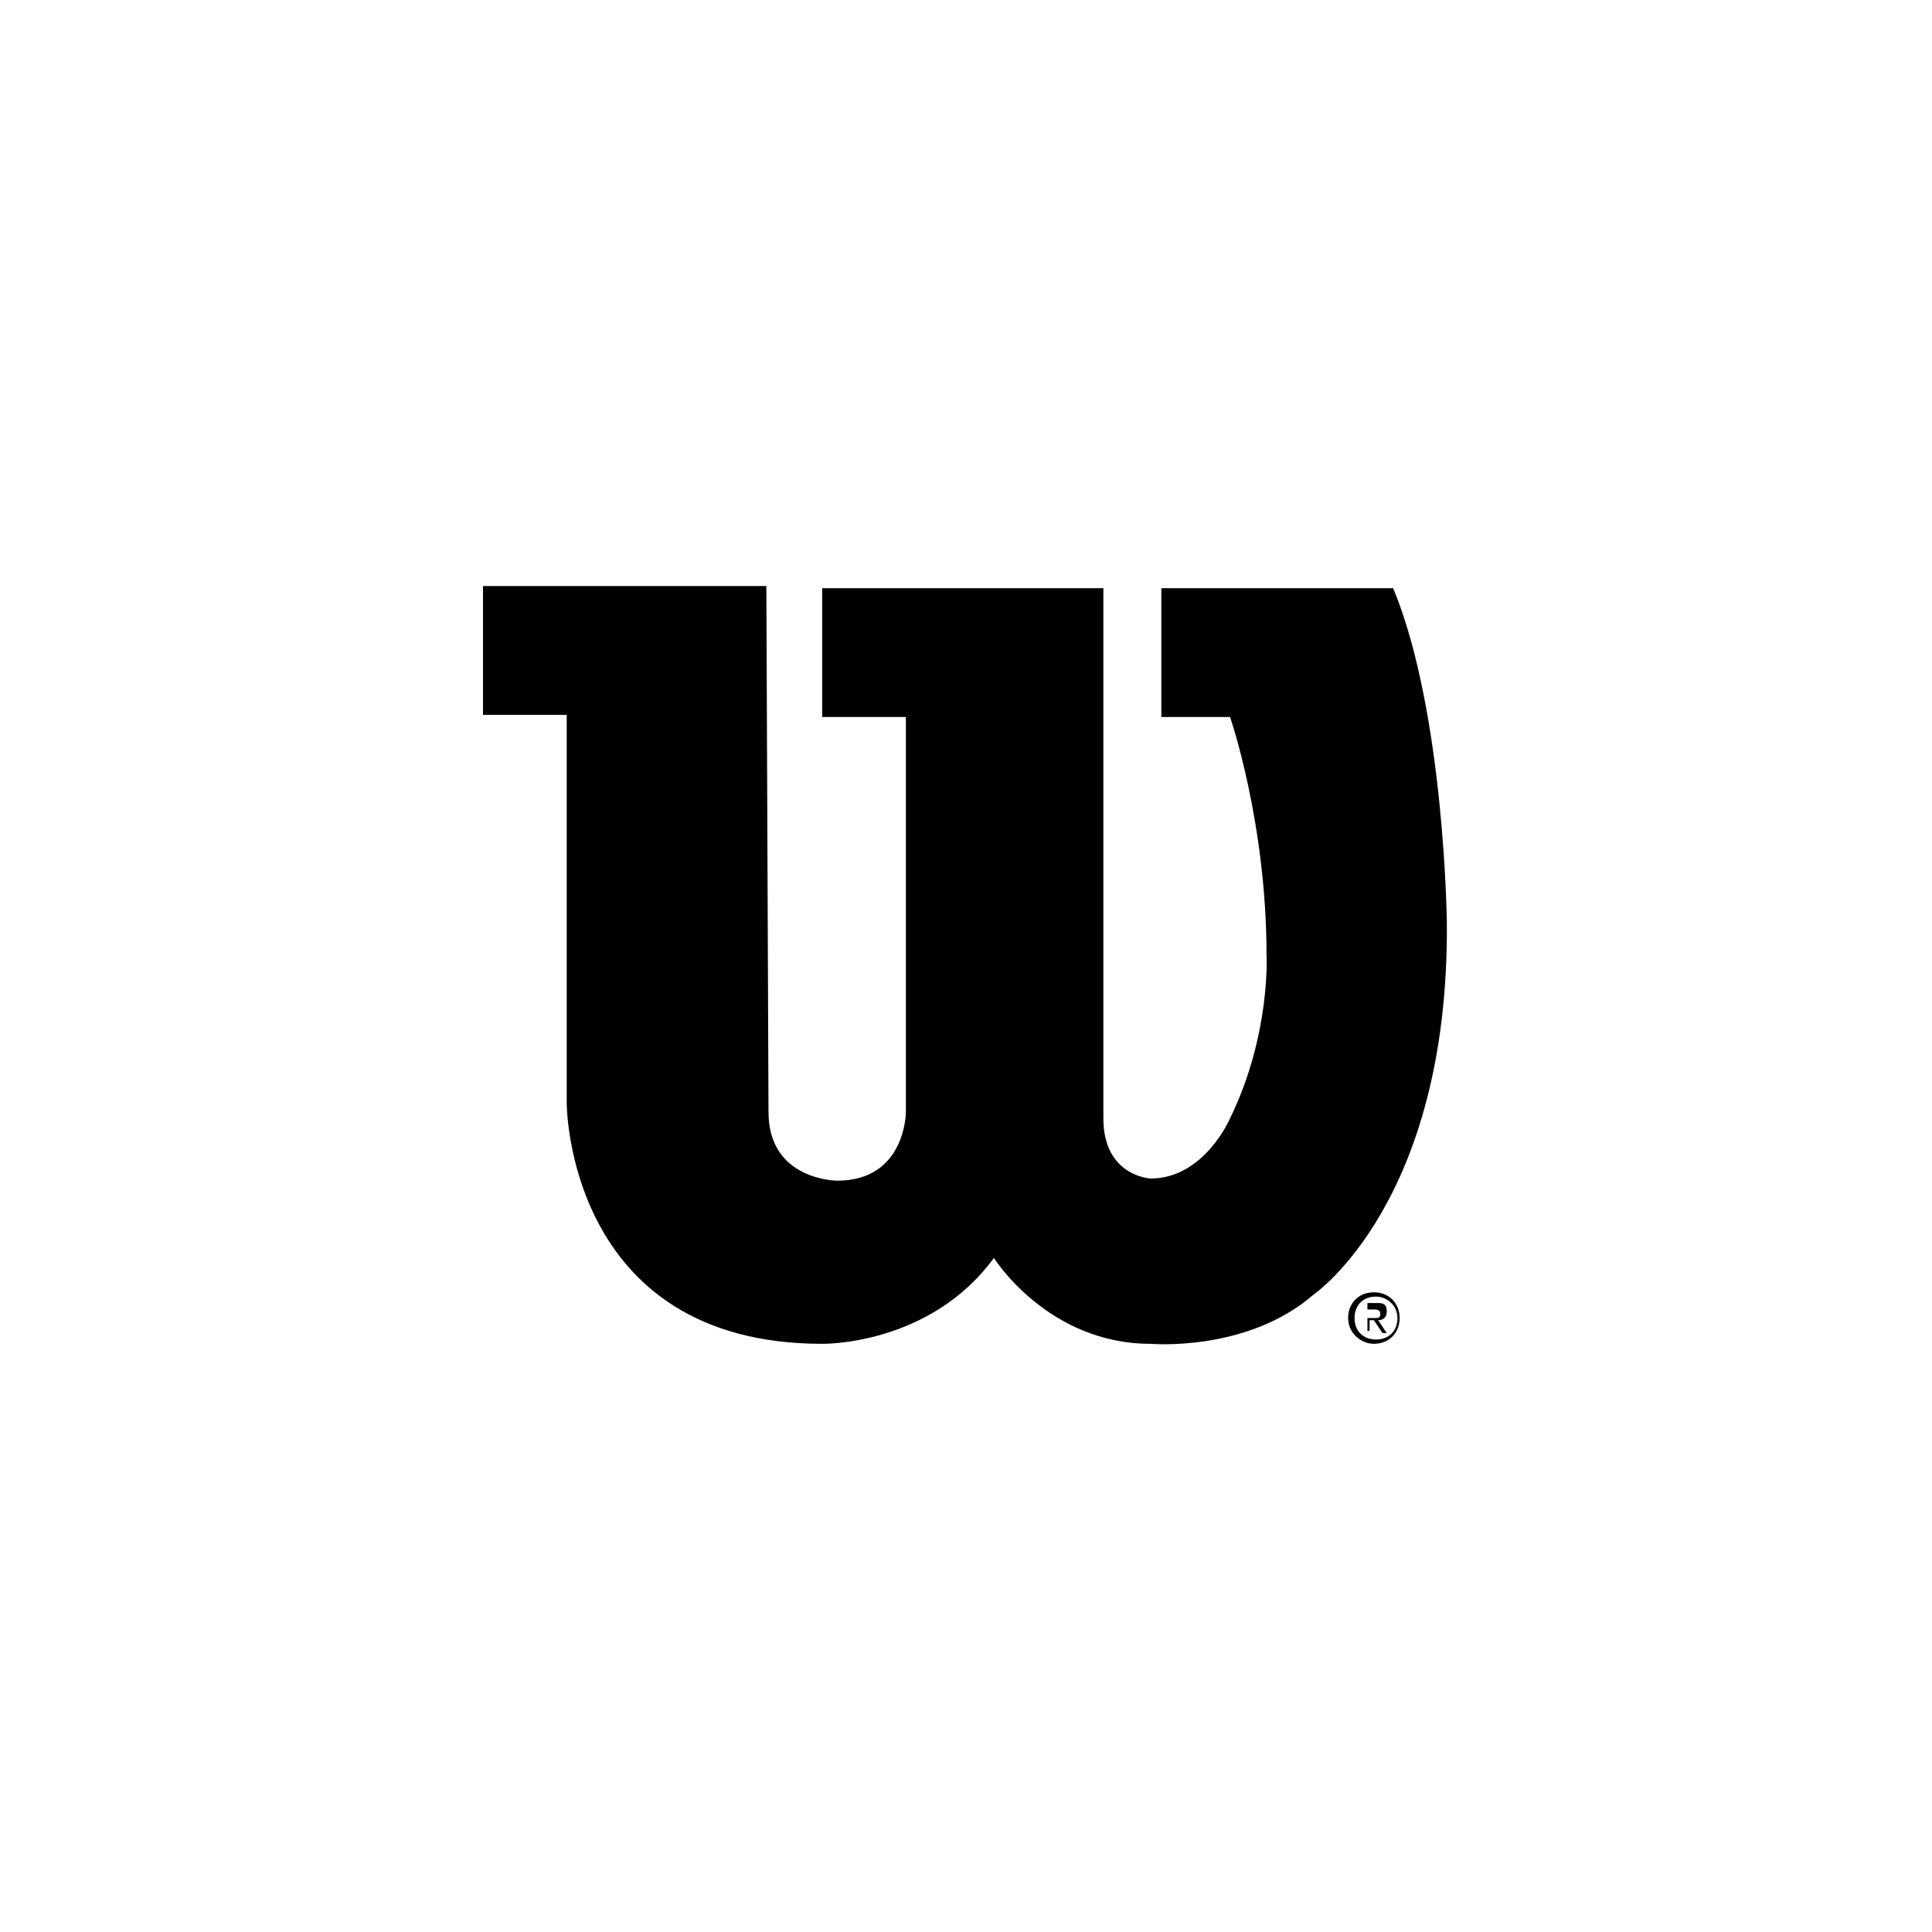 <?xml version="1.0" encoding="utf-8"?>
<!-- Generator: Adobe Illustrator 28.1.0, SVG Export Plug-In . SVG Version: 6.00 Build 0)  -->
<svg version="1.1" id="Livello_1" xmlns="http://www.w3.org/2000/svg" xmlns:xlink="http://www.w3.org/1999/xlink" x="0px" y="0px"
	 viewBox="0 0 90 90" style="enable-background:new 0 0 90 90;" xml:space="preserve">
<g>
	<path d="M35.7,27.3H22.5v6h3.9v18.1c0,0,0,11.2,11.9,11.2c0,0,5,0.1,8-4c0,0,2.5,4,7.3,4c0,0,4.5,0.4,7.6-2.3c0,0,6.3-4.3,6.2-17.3
		c0,0-0.1-9.8-2.5-15.6H54.1v6h3.2c0,0,1.7,4.9,1.7,11.1c0,0,0.2,3.7-1.7,7.6c0,0-1.2,2.8-3.7,2.8c0,0-2.2-0.1-2.2-2.8V27.4H38.3v6
		h3.9v18.4c0,0,0,3.2-3.2,3.2c0,0-3.2,0-3.2-3.2L35.7,27.3L35.7,27.3z"/>
	<path d="M63.7,61.4v-0.4H64c0.1,0,0.3,0,0.3,0.2s-0.1,0.2-0.3,0.2C64,61.4,63.7,61.4,63.7,61.4z M63.7,61.5H64l0.4,0.6h0.2
		l-0.4-0.6c0.2,0,0.4-0.1,0.4-0.4c0-0.3-0.1-0.4-0.4-0.4h-0.5v1.3h0.1V61.5z M64,62.6c0.7,0,1.2-0.5,1.2-1.2c0-0.7-0.5-1.2-1.2-1.2
		s-1.2,0.5-1.2,1.2C62.8,62.1,63.4,62.6,64,62.6 M63.1,61.4c0-0.6,0.4-1,1-1c0.5,0,1,0.4,1,1c0,0.6-0.4,1-1,1
		C63.5,62.4,63.1,62,63.1,61.4"/>
</g>
</svg>
